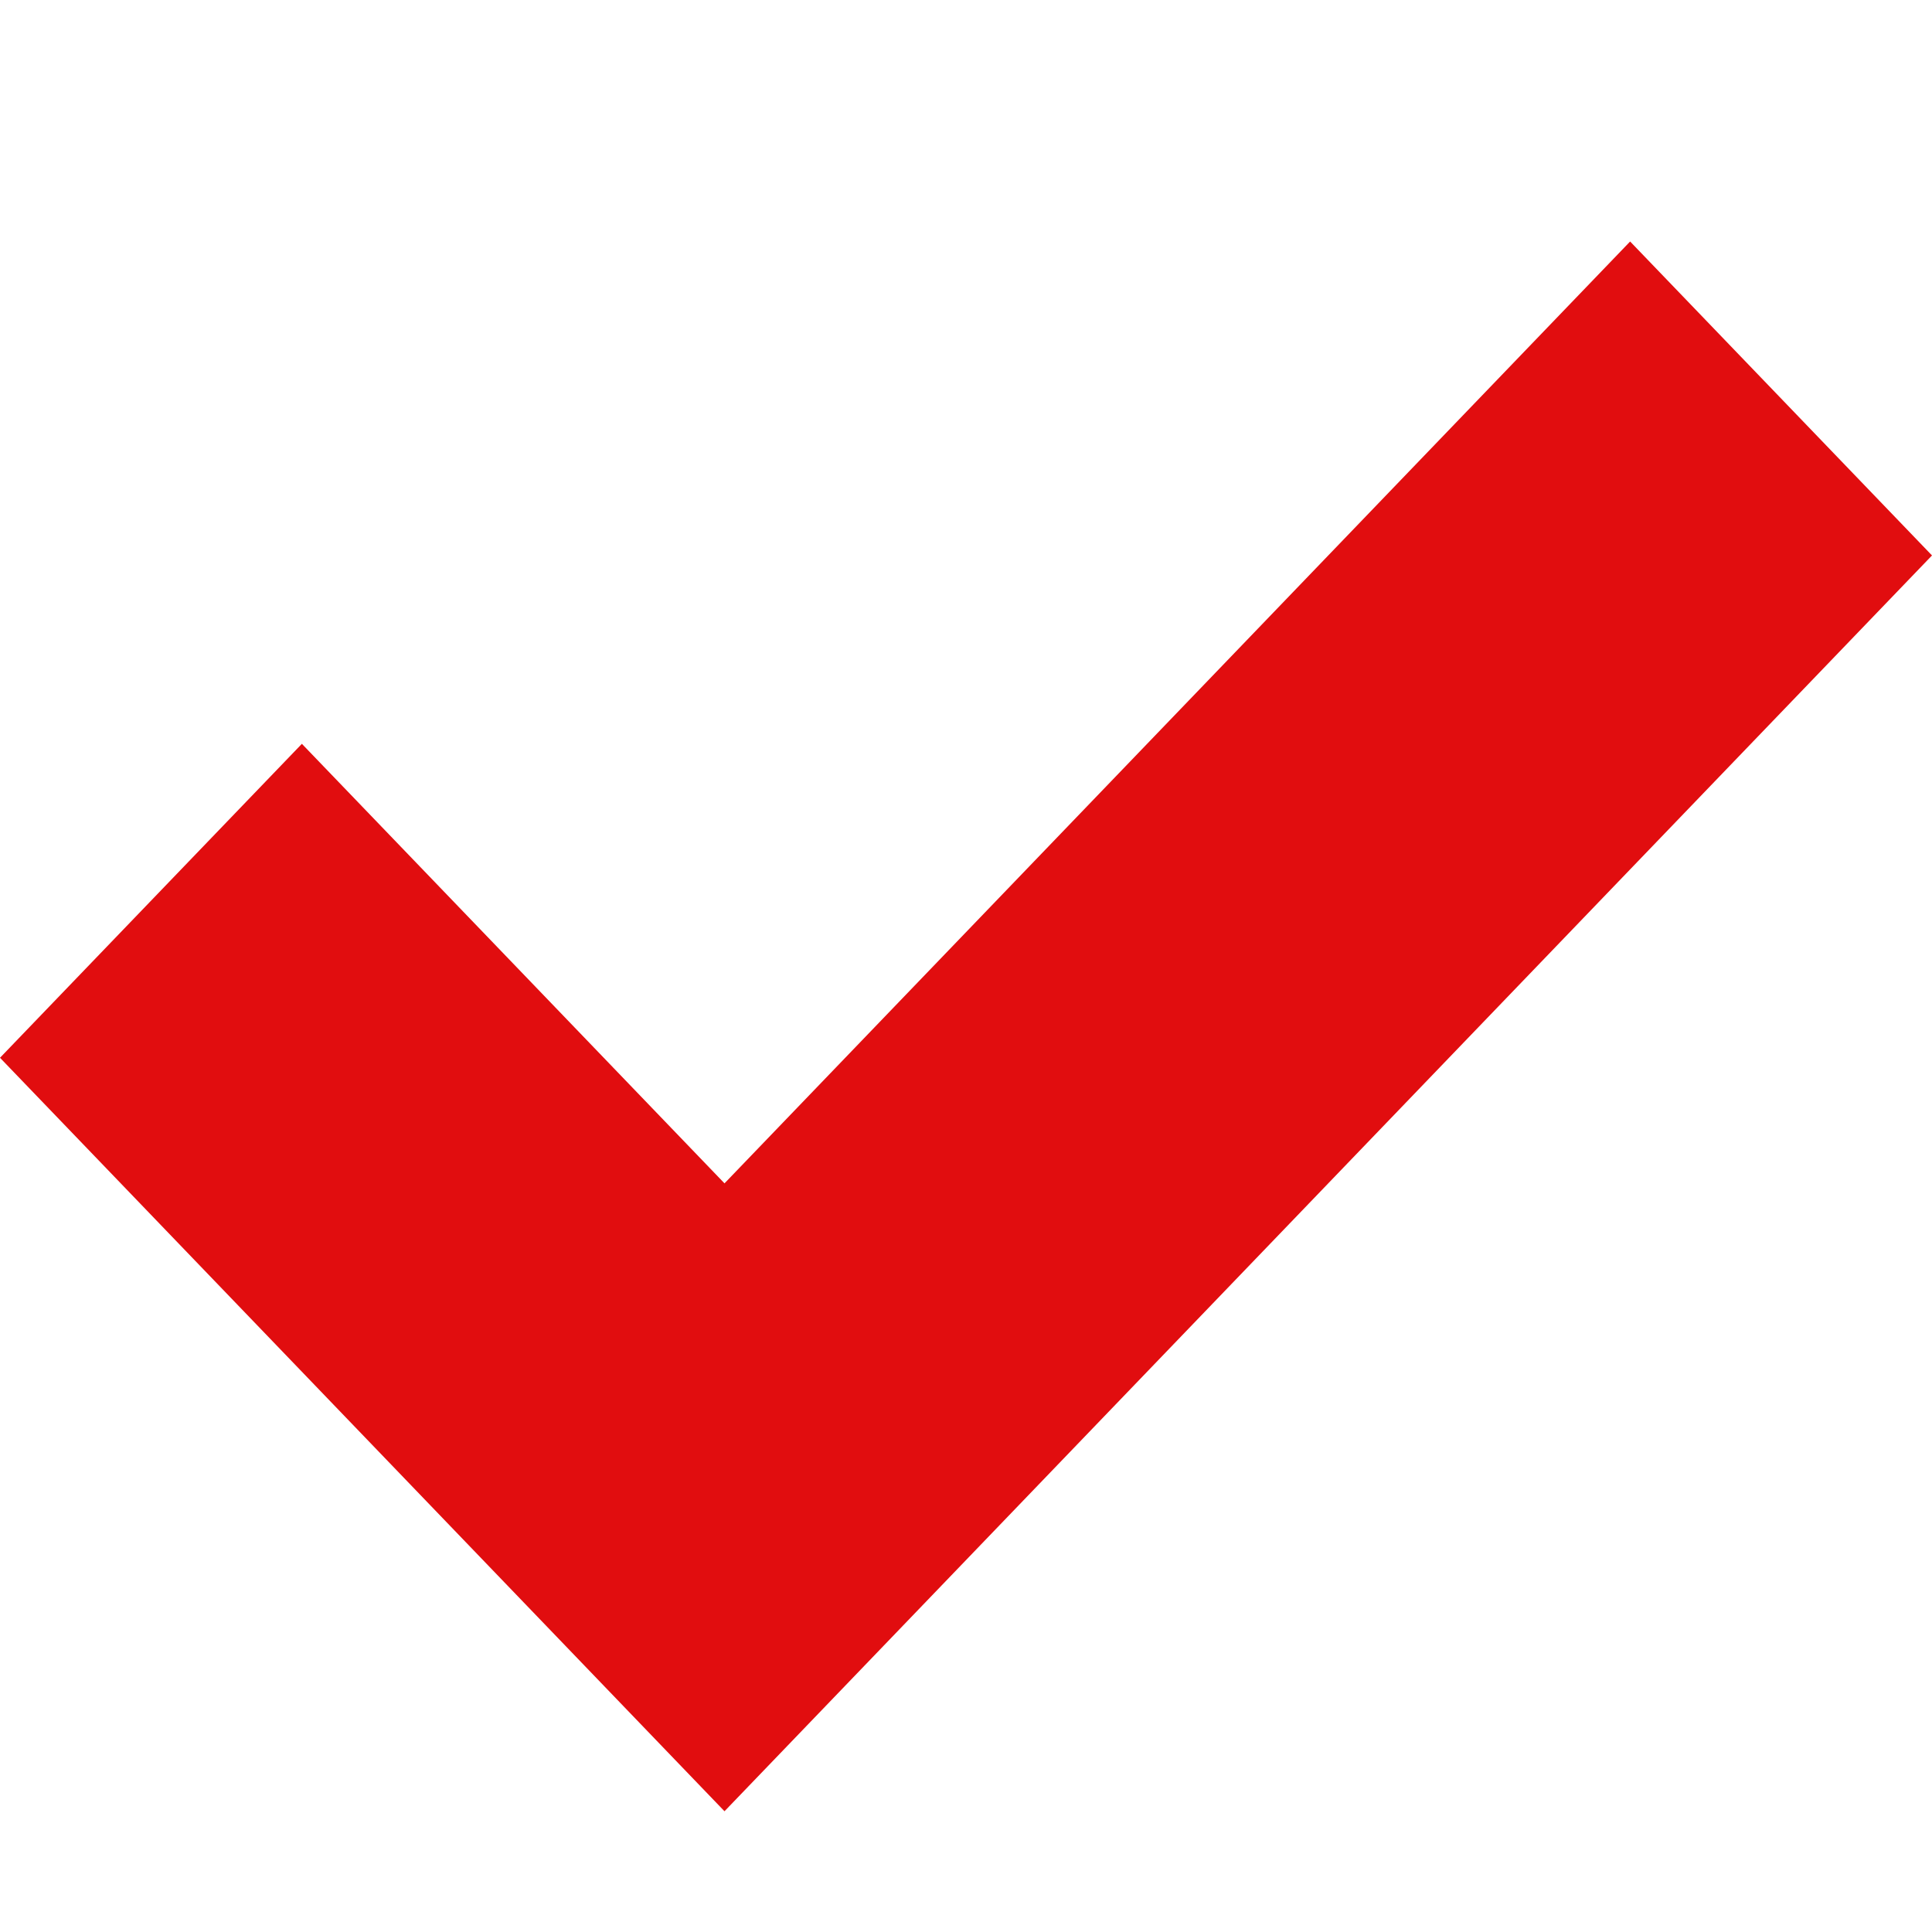 <svg xmlns="http://www.w3.org/2000/svg" width="16" height="16" viewBox="0 0 16 16">
  <g id="icon_check" transform="translate(-10 -15)">
    <rect id="范围" width="16" height="16" transform="translate(10 15)" fill="#fff" opacity="0"/>
    <path id="Icon_metro-checkmark" data-name="Icon metro-checkmark" d="M16.071,5.784l-7.5,7.8-3.5-3.64-2.5,2.6,6,6.24,10-10.4Z" transform="translate(7.429 11.216)" fill="#E10D0F"/>
  </g>
</svg>
